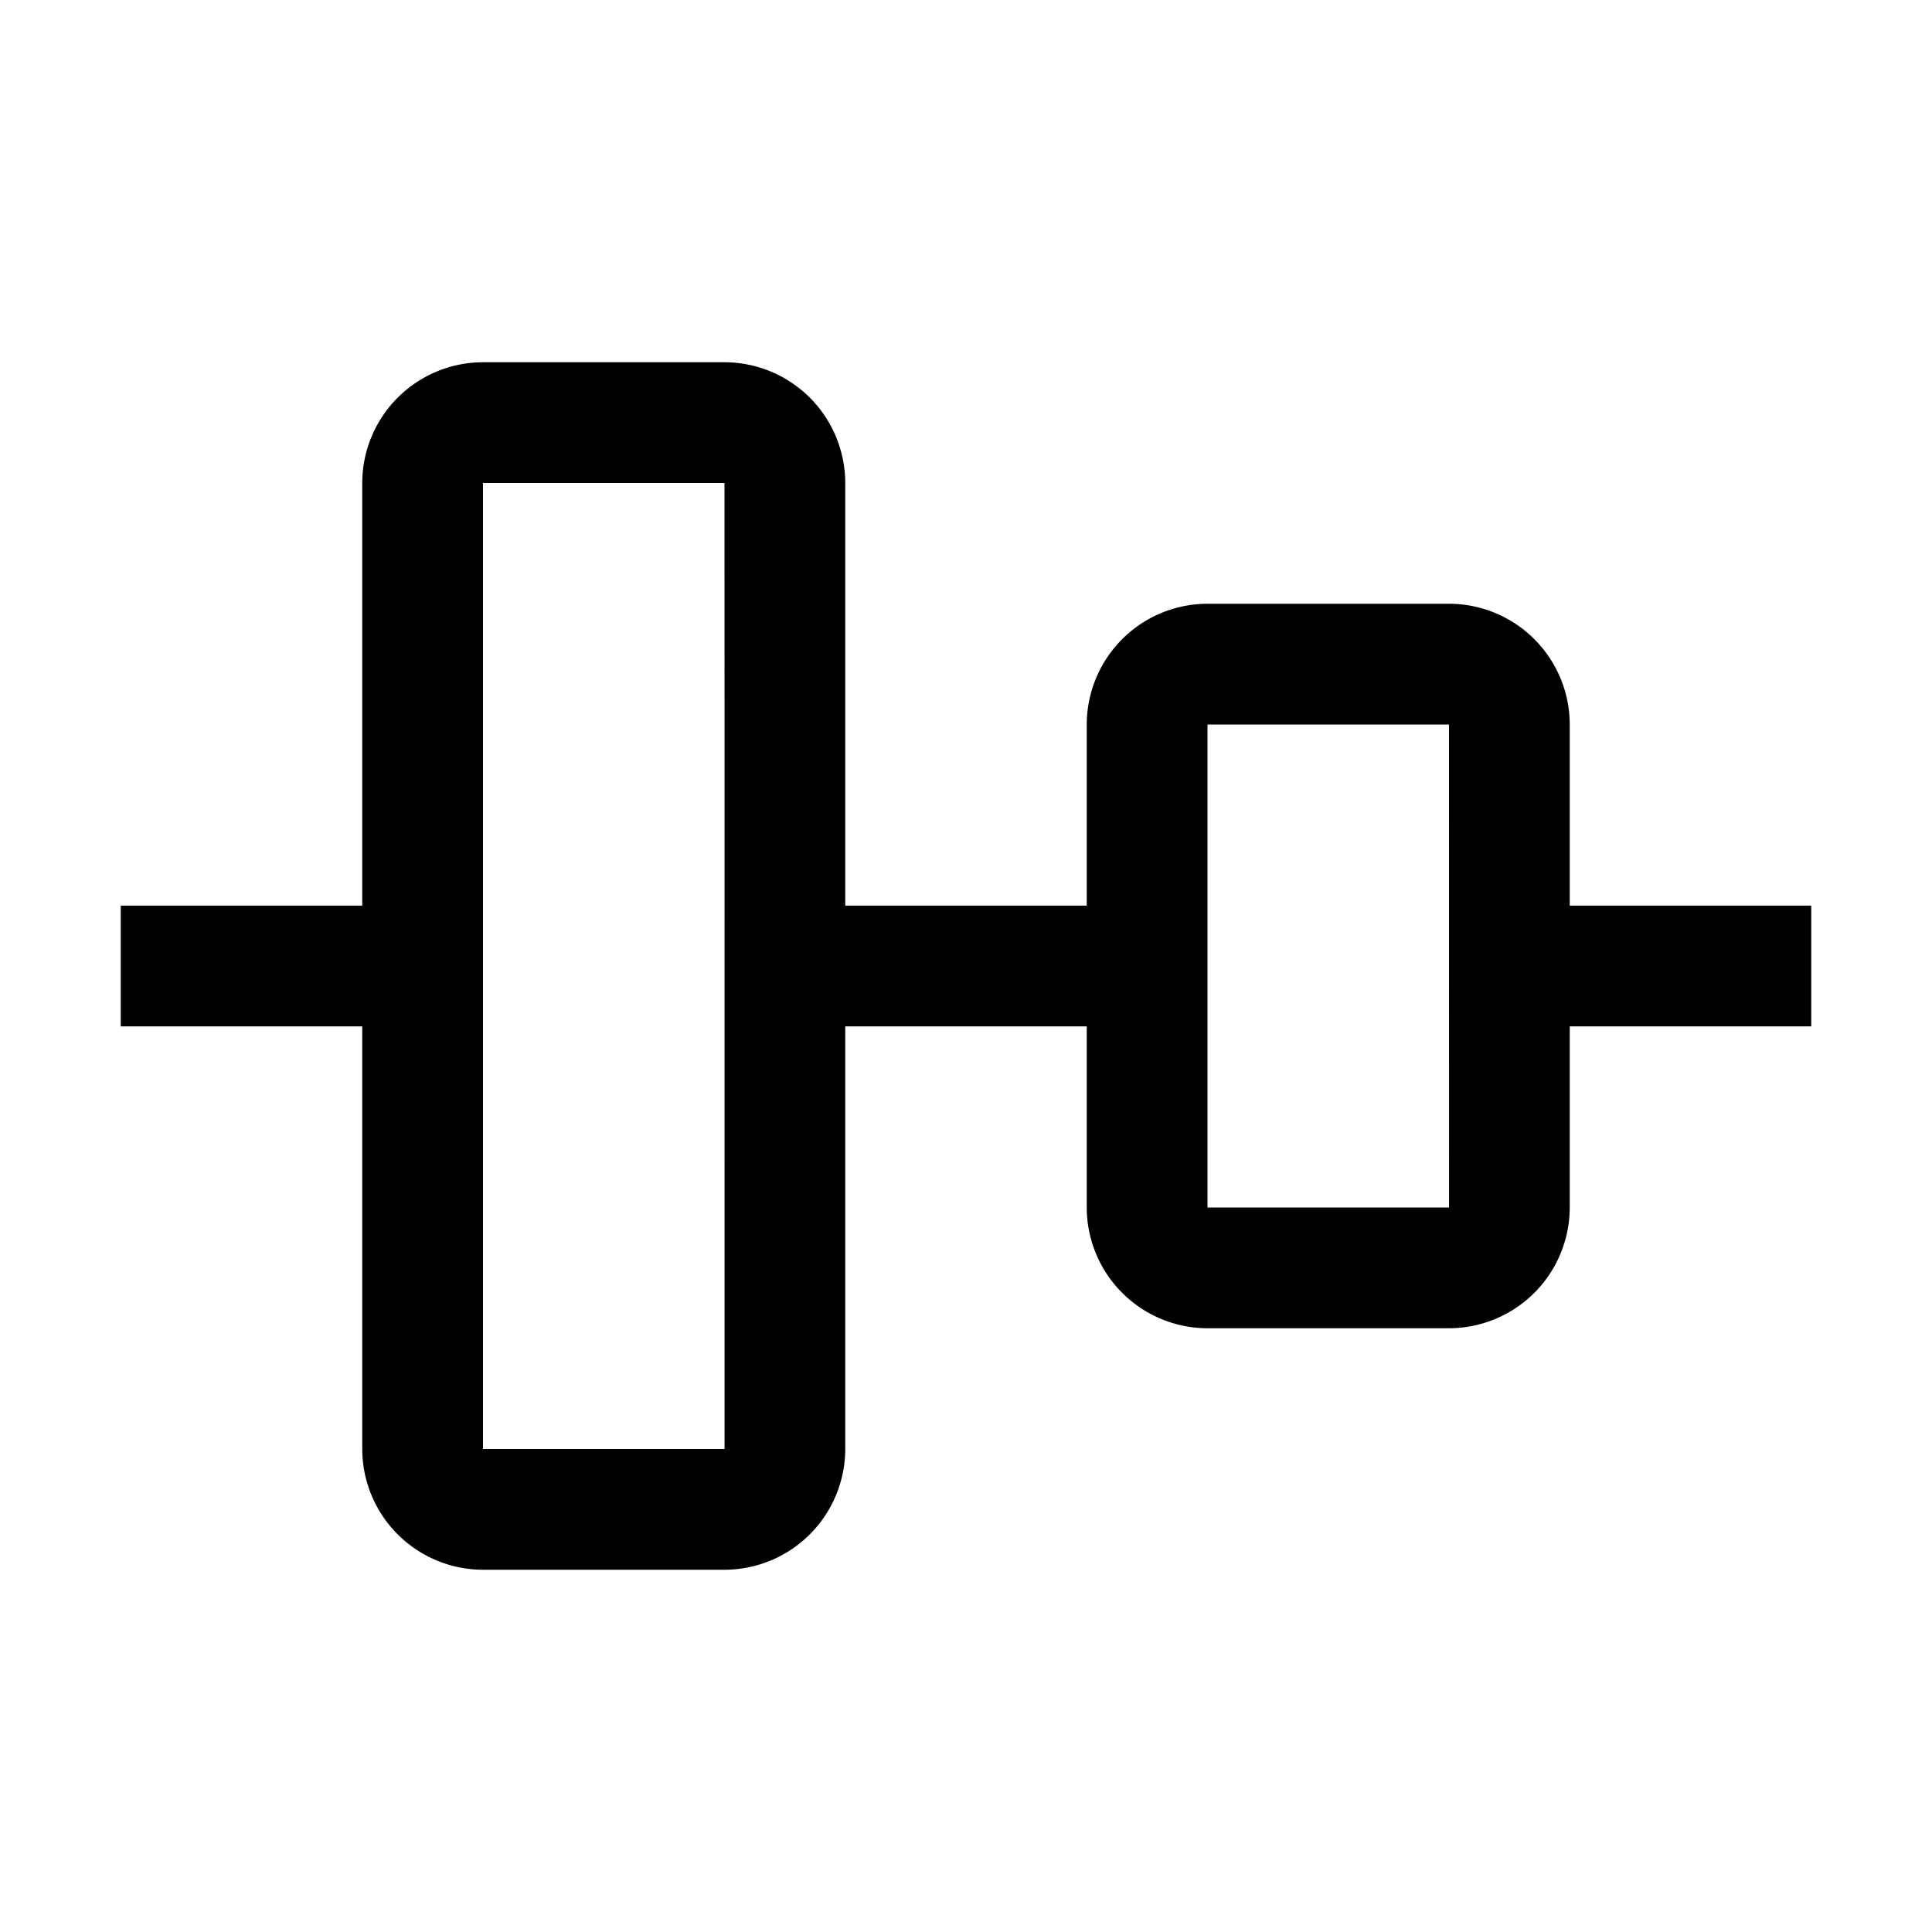 <?xml version="1.0" encoding="iso-8859-1"?>
<!-- Generator: www.svgicons.com -->
<svg xmlns="http://www.w3.org/2000/svg" width="800" height="800" viewBox="0 0 32 32">
<path fill="currentColor" d="M30 15h-4v-3a2.003 2.003 0 0 0-2-2h-4a2.003 2.003 0 0 0-2 2v3h-4V8a2.003 2.003 0 0 0-2-2H8a2.003 2.003 0 0 0-2 2v7H2v2h4v7a2.003 2.003 0 0 0 2 2h4a2.003 2.003 0 0 0 2-2v-7h4v3a2.003 2.003 0 0 0 2 2h4a2.003 2.003 0 0 0 2-2v-3h4ZM8 24V8h4l.001 16Zm12-4v-8h4l.001 8Z"/>
</svg>